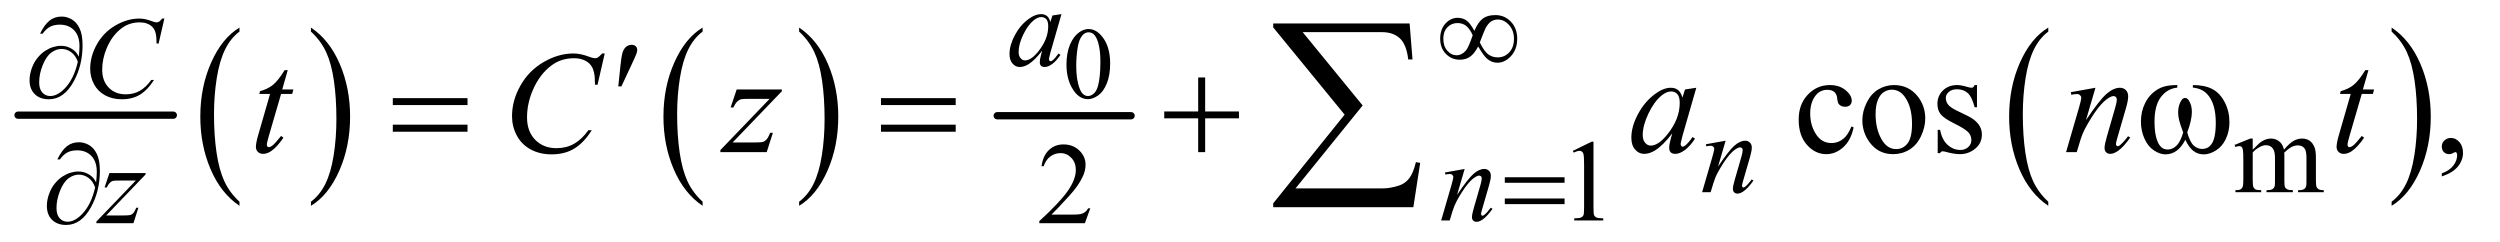 <?xml version="1.0" encoding="UTF-8"?>
<!DOCTYPE svg PUBLIC '-//W3C//DTD SVG 1.0//EN'
          'http://www.w3.org/TR/2001/REC-SVG-20010904/DTD/svg10.dtd'>
<svg stroke-dasharray="none" shape-rendering="auto" xmlns="http://www.w3.org/2000/svg" font-family="'Dialog'" text-rendering="auto" width="269" fill-opacity="1" color-interpolation="auto" color-rendering="auto" preserveAspectRatio="xMidYMid meet" font-size="12px" viewBox="0 0 269 26" fill="black" xmlns:xlink="http://www.w3.org/1999/xlink" stroke="black" image-rendering="auto" stroke-miterlimit="10" stroke-linecap="square" stroke-linejoin="miter" font-style="normal" stroke-width="1" height="26" stroke-dashoffset="0" font-weight="normal" stroke-opacity="1"
><!--Generated by the Batik Graphics2D SVG Generator--><defs id="genericDefs"
  /><g
  ><defs id="defs1"
    ><clipPath clipPathUnits="userSpaceOnUse" id="clipPath1"
      ><path d="M0.753 4.536 L171.045 4.536 L171.045 21.028 L0.753 21.028 L0.753 4.536 Z"
      /></clipPath
      ><clipPath clipPathUnits="userSpaceOnUse" id="clipPath2"
      ><path d="M24.051 144.926 L24.051 671.824 L5464.699 671.824 L5464.699 144.926 Z"
      /></clipPath
    ></defs
    ><g stroke-width="16" transform="scale(1.576,1.576) translate(-0.753,-4.536) matrix(0.031,0,0,0.031,0,0)" stroke-linejoin="round" stroke-linecap="round"
    ><line y2="400" fill="none" x1="64" clip-path="url(#clipPath2)" x2="406" y1="400"
    /></g
    ><g transform="matrix(0.049,0,0,0.049,-1.186,-7.148)"
    ><path d="M550.062 588.781 L550.062 597.797 Q509.406 570.516 486.742 517.703 Q464.078 464.891 464.078 402.125 Q464.078 336.828 487.914 283.18 Q511.75 229.531 550.062 206.438 L550.062 215.25 Q530.906 229.531 518.602 254.305 Q506.297 279.078 500.219 317.188 Q494.141 355.297 494.141 396.656 Q494.141 443.484 499.75 481.273 Q505.359 519.062 516.883 543.945 Q528.406 568.828 550.062 588.781 Z" stroke="none" clip-path="url(#clipPath2)"
    /></g
    ><g transform="matrix(0.049,0,0,0.049,-1.186,-7.148)"
    ><path d="M707.016 215.25 L707.016 206.438 Q747.656 233.516 770.32 286.32 Q792.984 339.125 792.984 401.906 Q792.984 467.203 769.156 520.953 Q745.328 574.703 707.016 597.797 L707.016 588.781 Q726.328 574.5 738.633 549.727 Q750.938 524.953 756.93 486.945 Q762.922 448.938 762.922 407.375 Q762.922 360.75 757.398 322.852 Q751.875 284.953 740.266 260.078 Q728.656 235.203 707.016 215.25 Z" stroke="none" clip-path="url(#clipPath2)"
    /></g
    ><g transform="matrix(0.049,0,0,0.049,-1.186,-7.148)"
    ><path d="M1567.062 588.781 L1567.062 597.797 Q1526.406 570.516 1503.742 517.703 Q1481.078 464.891 1481.078 402.125 Q1481.078 336.828 1504.914 283.18 Q1528.75 229.531 1567.062 206.438 L1567.062 215.25 Q1547.906 229.531 1535.602 254.305 Q1523.297 279.078 1517.219 317.188 Q1511.141 355.297 1511.141 396.656 Q1511.141 443.484 1516.75 481.273 Q1522.359 519.062 1533.883 543.945 Q1545.406 568.828 1567.062 588.781 Z" stroke="none" clip-path="url(#clipPath2)"
    /></g
    ><g transform="matrix(0.049,0,0,0.049,-1.186,-7.148)"
    ><path d="M1779.016 215.25 L1779.016 206.438 Q1819.656 233.516 1842.32 286.32 Q1864.984 339.125 1864.984 401.906 Q1864.984 467.203 1841.156 520.953 Q1817.328 574.703 1779.016 597.797 L1779.016 588.781 Q1798.328 574.5 1810.633 549.727 Q1822.938 524.953 1828.93 486.945 Q1834.922 448.938 1834.922 407.375 Q1834.922 360.75 1829.398 322.852 Q1823.875 284.953 1812.266 260.078 Q1800.656 235.203 1779.016 215.25 Z" stroke="none" clip-path="url(#clipPath2)"
    /></g
    ><g stroke-width="16" transform="matrix(0.049,0,0,0.049,-1.186,-7.148)" stroke-linejoin="round" stroke-linecap="round"
    ><line y2="400" fill="none" x1="2214" clip-path="url(#clipPath2)" x2="2508" y1="400"
    /></g
    ><g transform="matrix(0.049,0,0,0.049,-1.186,-7.148)"
    ><path d="M4522.062 588.781 L4522.062 597.797 Q4481.406 570.516 4458.742 517.703 Q4436.078 464.891 4436.078 402.125 Q4436.078 336.828 4459.914 283.18 Q4483.75 229.531 4522.062 206.438 L4522.062 215.25 Q4502.906 229.531 4490.602 254.305 Q4478.297 279.078 4472.219 317.188 Q4466.141 355.297 4466.141 396.656 Q4466.141 443.484 4471.75 481.273 Q4477.359 519.062 4488.883 543.945 Q4500.406 568.828 4522.062 588.781 Z" stroke="none" clip-path="url(#clipPath2)"
    /></g
    ><g transform="matrix(0.049,0,0,0.049,-1.186,-7.148)"
    ><path d="M5276.016 215.25 L5276.016 206.438 Q5316.656 233.516 5339.32 286.32 Q5361.984 339.125 5361.984 401.906 Q5361.984 467.203 5338.156 520.953 Q5314.328 574.703 5276.016 597.797 L5276.016 588.781 Q5295.328 574.5 5307.633 549.727 Q5319.938 524.953 5325.93 486.945 Q5331.922 448.938 5331.922 407.375 Q5331.922 360.75 5326.398 322.852 Q5320.875 284.953 5309.266 260.078 Q5297.656 235.203 5276.016 215.25 Z" stroke="none" clip-path="url(#clipPath2)"
    /></g
    ><g transform="matrix(0.049,0,0,0.049,-1.186,-7.148)"
    ><path d="M2366.094 287.719 Q2366.094 262.344 2373.75 244.023 Q2381.406 225.703 2394.094 216.734 Q2403.938 209.625 2414.438 209.625 Q2431.5 209.625 2445.062 227.016 Q2462.016 248.562 2462.016 285.422 Q2462.016 311.234 2454.578 329.281 Q2447.141 347.328 2435.602 355.477 Q2424.062 363.625 2413.344 363.625 Q2392.125 363.625 2378.016 338.578 Q2366.094 317.469 2366.094 287.719 ZM2387.531 290.453 Q2387.531 321.078 2395.078 340.438 Q2401.312 356.734 2413.672 356.734 Q2419.578 356.734 2425.922 351.43 Q2432.266 346.125 2435.547 333.656 Q2440.578 314.844 2440.578 280.609 Q2440.578 255.234 2435.328 238.281 Q2431.391 225.703 2425.156 220.453 Q2420.672 216.844 2414.328 216.844 Q2406.891 216.844 2401.094 223.516 Q2393.219 232.594 2390.375 252.062 Q2387.531 271.531 2387.531 290.453 Z" stroke="none" clip-path="url(#clipPath2)"
    /></g
    ><g transform="matrix(0.049,0,0,0.049,-1.186,-7.148)"
    ><path d="M4971 474.5 Q4983.5 462 4985.75 460.125 Q4991.375 455.375 4997.875 452.75 Q5004.375 450.125 5010.75 450.125 Q5021.5 450.125 5029.25 456.375 Q5037 462.625 5039.625 474.5 Q5052.5 459.5 5061.375 454.812 Q5070.25 450.125 5079.625 450.125 Q5088.75 450.125 5095.812 454.812 Q5102.875 459.5 5107 470.125 Q5109.75 477.375 5109.75 492.875 L5109.75 542.125 Q5109.75 552.875 5111.375 556.875 Q5112.625 559.625 5116 561.562 Q5119.375 563.5 5127 563.5 L5127 568 L5070.5 568 L5070.5 563.5 L5072.875 563.5 Q5080.25 563.5 5084.375 560.625 Q5087.25 558.625 5088.5 554.25 Q5089 552.125 5089 542.125 L5089 492.875 Q5089 478.875 5085.625 473.125 Q5080.75 465.125 5070 465.125 Q5063.375 465.125 5056.688 468.438 Q5050 471.75 5040.5 480.75 L5040.25 482.125 L5040.5 487.5 L5040.5 542.125 Q5040.5 553.875 5041.812 556.75 Q5043.125 559.625 5046.75 561.562 Q5050.375 563.5 5059.125 563.5 L5059.125 568 L5001.25 568 L5001.25 563.5 Q5010.75 563.5 5014.312 561.25 Q5017.875 559 5019.25 554.5 Q5019.875 552.375 5019.875 542.125 L5019.875 492.875 Q5019.875 478.875 5015.75 472.75 Q5010.25 464.75 5000.375 464.75 Q4993.625 464.75 4987 468.375 Q4976.625 473.875 4971 480.75 L4971 542.125 Q4971 553.375 4972.562 556.75 Q4974.125 560.125 4977.188 561.812 Q4980.25 563.5 4989.625 563.5 L4989.625 568 L4933 568 L4933 563.5 Q4940.875 563.5 4944 561.812 Q4947.125 560.125 4948.75 556.438 Q4950.375 552.75 4950.375 542.125 L4950.375 498.375 Q4950.375 479.5 4949.25 474 Q4948.375 469.875 4946.5 468.312 Q4944.625 466.75 4941.375 466.75 Q4937.875 466.75 4933 468.625 L4931.125 464.125 L4965.625 450.125 L4971 450.125 L4971 474.5 Z" stroke="none" clip-path="url(#clipPath2)"
    /></g
    ><g transform="matrix(0.049,0,0,0.049,-1.186,-7.148)"
    ><path d="M3478 477.125 L3519.25 457 L3523.375 457 L3523.375 600.125 Q3523.375 614.375 3524.562 617.875 Q3525.75 621.375 3529.5 623.25 Q3533.25 625.125 3544.75 625.375 L3544.75 630 L3481 630 L3481 625.375 Q3493 625.125 3496.5 623.312 Q3500 621.5 3501.375 618.438 Q3502.75 615.375 3502.75 600.125 L3502.75 508.625 Q3502.75 490.125 3501.5 484.875 Q3500.625 480.875 3498.312 479 Q3496 477.125 3492.75 477.125 Q3488.125 477.125 3479.875 481 L3478 477.125 Z" stroke="none" clip-path="url(#clipPath2)"
    /></g
    ><g transform="matrix(0.049,0,0,0.049,-1.186,-7.148)"
    ><path d="M2418.375 603.375 L2406.5 636 L2306.5 636 L2306.5 631.375 Q2350.625 591.125 2368.625 565.625 Q2386.625 540.125 2386.625 519 Q2386.625 502.875 2376.75 492.5 Q2366.875 482.125 2353.125 482.125 Q2340.625 482.125 2330.688 489.438 Q2320.75 496.75 2316 510.875 L2311.375 510.875 Q2314.5 487.75 2327.438 475.375 Q2340.375 463 2359.75 463 Q2380.375 463 2394.188 476.25 Q2408 489.5 2408 507.5 Q2408 520.375 2402 533.25 Q2392.75 553.5 2372 576.125 Q2340.875 610.125 2333.125 617.125 L2377.375 617.125 Q2390.875 617.125 2396.312 616.125 Q2401.75 615.125 2406.125 612.062 Q2410.5 609 2413.75 603.375 L2418.375 603.375 Z" stroke="none" clip-path="url(#clipPath2)"
    /></g
    ><g transform="matrix(0.049,0,0,0.049,-1.186,-7.148)"
    ><path d="M4094.562 425.625 Q4088.781 453.906 4071.906 469.141 Q4055.031 484.375 4034.562 484.375 Q4010.188 484.375 3992.062 463.906 Q3973.938 443.438 3973.938 408.594 Q3973.938 374.844 3994.016 353.75 Q4014.094 332.656 4042.219 332.656 Q4063.312 332.656 4076.906 343.828 Q4090.5 355 4090.5 367.031 Q4090.5 372.969 4086.672 376.641 Q4082.844 380.312 4075.969 380.312 Q4066.75 380.312 4062.062 374.375 Q4059.406 371.094 4058.547 361.875 Q4057.688 352.656 4052.219 347.812 Q4046.75 343.125 4037.062 343.125 Q4021.438 343.125 4011.906 354.688 Q3999.25 370 3999.25 395.156 Q3999.25 420.781 4011.828 440.391 Q4024.406 460 4045.812 460 Q4061.125 460 4073.312 449.531 Q4081.906 442.344 4090.031 423.438 L4094.562 425.625 ZM4183 332.656 Q4215.5 332.656 4235.188 357.344 Q4251.906 378.438 4251.906 405.781 Q4251.906 425 4242.688 444.688 Q4233.469 464.375 4217.297 474.375 Q4201.125 484.375 4181.281 484.375 Q4148.938 484.375 4129.875 458.594 Q4113.781 436.875 4113.781 409.844 Q4113.781 390.156 4123.547 370.703 Q4133.312 351.25 4149.25 341.953 Q4165.188 332.656 4183 332.656 ZM4178.156 342.812 Q4169.875 342.812 4161.516 347.734 Q4153.156 352.656 4148 365 Q4142.844 377.344 4142.844 396.719 Q4142.844 427.969 4155.266 450.625 Q4167.688 473.281 4188 473.281 Q4203.156 473.281 4213 460.781 Q4222.844 448.281 4222.844 417.812 Q4222.844 379.688 4206.438 357.812 Q4195.344 342.812 4178.156 342.812 ZM4365.5 332.656 L4365.5 381.406 L4360.344 381.406 Q4354.406 358.438 4345.109 350.156 Q4335.812 341.875 4321.438 341.875 Q4310.5 341.875 4303.781 347.656 Q4297.062 353.438 4297.062 360.469 Q4297.062 369.219 4302.062 375.469 Q4306.906 381.875 4321.75 389.062 L4344.562 400.156 Q4376.281 415.625 4376.281 440.938 Q4376.281 460.469 4361.516 472.422 Q4346.75 484.375 4328.469 484.375 Q4315.344 484.375 4298.469 479.688 Q4293.312 478.125 4290.031 478.125 Q4286.438 478.125 4284.406 482.188 L4279.25 482.188 L4279.25 431.094 L4284.406 431.094 Q4288.781 452.969 4301.125 464.062 Q4313.469 475.156 4328.781 475.156 Q4339.562 475.156 4346.359 468.828 Q4353.156 462.5 4353.156 453.594 Q4353.156 442.812 4345.578 435.469 Q4338 428.125 4315.344 416.875 Q4292.688 405.625 4285.656 396.562 Q4278.625 387.656 4278.625 374.062 Q4278.625 356.406 4290.734 344.531 Q4302.844 332.656 4322.062 332.656 Q4330.5 332.656 4342.531 336.25 Q4350.5 338.594 4353.156 338.594 Q4355.656 338.594 4357.062 337.5 Q4358.469 336.406 4360.344 332.656 L4365.5 332.656 ZM5386.188 533.281 L5386.188 526.406 Q5402.281 521.094 5411.109 509.922 Q5419.938 498.75 5419.938 486.25 Q5419.938 483.281 5418.531 481.25 Q5417.438 479.844 5416.344 479.844 Q5414.625 479.844 5408.844 482.969 Q5406.031 484.375 5402.906 484.375 Q5395.25 484.375 5390.719 479.844 Q5386.188 475.312 5386.188 467.344 Q5386.188 459.688 5392.047 454.219 Q5397.906 448.75 5406.344 448.75 Q5416.656 448.75 5424.703 457.734 Q5432.75 466.719 5432.75 481.562 Q5432.75 497.656 5421.578 511.484 Q5410.406 525.312 5386.188 533.281 Z" stroke="none" clip-path="url(#clipPath2)"
    /></g
    ><g transform="matrix(0.049,0,0,0.049,-1.186,-7.148)"
    ><path d="M2355.125 176.875 L2330.75 261.625 L2328 273 Q2327.625 274.625 2327.625 275.75 Q2327.625 277.75 2328.875 279.25 Q2329.875 280.375 2331.375 280.375 Q2333 280.375 2335.625 278.375 Q2340.5 274.75 2348.625 263.375 L2352.875 266.375 Q2344.25 279.375 2335.125 286.188 Q2326 293 2318.25 293 Q2312.875 293 2310.188 290.312 Q2307.5 287.625 2307.5 282.5 Q2307.5 276.375 2310.25 266.375 L2312.875 257 Q2296.5 278.375 2282.75 286.875 Q2272.875 293 2263.375 293 Q2254.25 293 2247.625 285.438 Q2241 277.875 2241 264.625 Q2241 244.75 2252.938 222.688 Q2264.875 200.625 2283.25 187.375 Q2297.625 176.875 2310.375 176.875 Q2318 176.875 2323.062 180.875 Q2328.125 184.875 2330.75 194.125 L2335.25 179.875 L2355.125 176.875 ZM2310.625 183.375 Q2302.625 183.375 2293.625 190.875 Q2280.875 201.5 2270.938 222.375 Q2261 243.25 2261 260.125 Q2261 268.625 2265.25 273.562 Q2269.5 278.5 2275 278.5 Q2288.625 278.5 2304.625 258.375 Q2326 231.625 2326 203.5 Q2326 192.875 2321.875 188.125 Q2317.75 183.375 2310.625 183.375 Z" stroke="none" clip-path="url(#clipPath2)"
    /></g
    ><g transform="matrix(0.049,0,0,0.049,-1.186,-7.148)"
    ><path d="M385.125 186.625 L372.5 241.5 L368 241.5 L367.5 227.75 Q366.875 220.25 364.625 214.375 Q362.375 208.5 357.875 204.188 Q353.375 199.875 346.5 197.438 Q339.625 195 331.25 195 Q308.875 195 292.125 207.25 Q270.75 222.875 258.625 251.375 Q248.625 274.875 248.625 299 Q248.625 323.625 263 338.312 Q277.375 353 300.375 353 Q317.75 353 331.312 345.25 Q344.875 337.5 356.5 321.375 L362.375 321.375 Q348.625 343.25 331.875 353.562 Q315.125 363.875 291.75 363.875 Q271 363.875 255 355.188 Q239 346.5 230.625 330.75 Q222.25 315 222.25 296.875 Q222.25 269.125 237.125 242.875 Q252 216.625 277.938 201.625 Q303.875 186.625 330.25 186.625 Q342.625 186.625 358 192.5 Q364.75 195 367.75 195 Q370.75 195 373 193.75 Q375.25 192.5 380.5 186.625 L385.125 186.625 Z" stroke="none" clip-path="url(#clipPath2)"
    /></g
    ><g transform="matrix(0.049,0,0,0.049,-1.186,-7.148)"
    ><path d="M3813.5 454.875 L3796.875 511.75 Q3820.25 476.875 3832.688 465.875 Q3845.125 454.875 3856.625 454.875 Q3862.875 454.875 3866.938 459 Q3871 463.125 3871 469.75 Q3871 477.25 3867.375 489.75 L3852.125 542.375 Q3849.5 551.5 3849.5 553.5 Q3849.5 555.25 3850.5 556.438 Q3851.5 557.625 3852.625 557.625 Q3854.125 557.625 3856.25 556 Q3862.875 550.75 3870.75 540 L3874.625 542.375 Q3863 559 3852.625 566.125 Q3845.375 571 3839.625 571 Q3835 571 3832.25 568.188 Q3829.5 565.375 3829.5 560.625 Q3829.5 554.625 3833.75 540 L3848.25 489.75 Q3851 480.375 3851 475.125 Q3851 472.625 3849.375 471.062 Q3847.75 469.5 3845.375 469.5 Q3841.875 469.5 3837 472.5 Q3827.75 478.125 3817.75 491.062 Q3807.75 504 3796.625 524.125 Q3790.75 534.75 3786.875 547.375 L3780.625 568 L3761.875 568 L3784.625 489.75 Q3788.625 475.625 3788.625 472.75 Q3788.625 470 3786.438 467.938 Q3784.25 465.875 3781 465.875 Q3779.5 465.875 3775.75 466.375 L3771 467.125 L3770.25 462.625 L3813.5 454.875 Z" stroke="none" clip-path="url(#clipPath2)"
    /></g
    ><g transform="matrix(0.049,0,0,0.049,-1.186,-7.148)"
    ><path d="M3240.5 516.875 L3223.875 573.75 Q3247.25 538.875 3259.688 527.875 Q3272.125 516.875 3283.625 516.875 Q3289.875 516.875 3293.938 521 Q3298 525.125 3298 531.75 Q3298 539.25 3294.375 551.75 L3279.125 604.375 Q3276.5 613.5 3276.5 615.5 Q3276.5 617.25 3277.5 618.438 Q3278.5 619.625 3279.625 619.625 Q3281.125 619.625 3283.25 618 Q3289.875 612.75 3297.75 602 L3301.625 604.375 Q3290 621 3279.625 628.125 Q3272.375 633 3266.625 633 Q3262 633 3259.25 630.188 Q3256.5 627.375 3256.5 622.625 Q3256.5 616.625 3260.75 602 L3275.25 551.75 Q3278 542.375 3278 537.125 Q3278 534.625 3276.375 533.062 Q3274.75 531.5 3272.375 531.5 Q3268.875 531.5 3264 534.5 Q3254.75 540.125 3244.75 553.062 Q3234.75 566 3223.625 586.125 Q3217.75 596.75 3213.875 609.375 L3207.625 630 L3188.875 630 L3211.625 551.75 Q3215.625 537.625 3215.625 534.75 Q3215.625 532 3213.438 529.938 Q3211.25 527.875 3208 527.875 Q3206.5 527.875 3202.75 528.375 L3198 529.125 L3197.25 524.625 L3240.5 516.875 Z" stroke="none" clip-path="url(#clipPath2)"
    /></g
    ><g transform="matrix(0.049,0,0,0.049,-1.186,-7.148)"
    ><path d="M264.5 525.875 L343.875 525.875 L343.875 529 L257.375 619 L294 619 Q307 619 310.5 618 Q314 617 316.938 613.75 Q319.875 610.5 323.5 602 L328.125 602 L317.25 636 L235.875 636 L235.875 632.375 L322.375 542.375 L286.375 542.375 Q275 542.375 272.625 543 Q269.125 543.75 265.688 546.938 Q262.25 550.125 258.625 557.5 L253.875 557.5 L264.5 525.875 Z" stroke="none" clip-path="url(#clipPath2)"
    /></g
    ><g transform="matrix(0.049,0,0,0.049,-1.186,-7.148)"
    ><path d="M656.125 299.844 L643.938 342.344 L668.469 342.344 L665.812 352.188 L641.438 352.188 L614.562 444.375 Q610.188 459.219 610.188 463.594 Q610.188 466.25 611.438 467.656 Q612.688 469.062 614.406 469.062 Q618.312 469.062 624.719 463.594 Q628.469 460.469 641.438 444.375 L646.594 448.281 Q632.219 469.219 619.406 477.812 Q610.656 483.75 601.75 483.75 Q594.875 483.75 590.5 479.453 Q586.125 475.156 586.125 468.438 Q586.125 460 591.125 442.656 L617.219 352.188 L593.625 352.188 L595.188 346.094 Q612.375 341.406 623.781 332.109 Q635.188 322.812 649.25 299.844 L656.125 299.844 ZM1352.156 263.281 L1336.375 331.875 L1330.75 331.875 L1330.125 314.688 Q1329.344 305.312 1326.531 297.969 Q1323.719 290.625 1318.094 285.234 Q1312.469 279.844 1303.875 276.797 Q1295.281 273.75 1284.812 273.75 Q1256.844 273.75 1235.906 289.062 Q1209.188 308.594 1194.031 344.219 Q1181.531 373.594 1181.531 403.75 Q1181.531 434.531 1199.5 452.891 Q1217.469 471.25 1246.219 471.25 Q1267.938 471.25 1284.891 461.562 Q1301.844 451.875 1316.375 431.719 L1323.719 431.719 Q1306.531 459.062 1285.594 471.953 Q1264.656 484.844 1235.438 484.844 Q1209.5 484.844 1189.5 473.984 Q1169.5 463.125 1159.031 443.438 Q1148.562 423.75 1148.562 401.094 Q1148.562 366.406 1167.156 333.594 Q1185.75 300.781 1218.172 282.031 Q1250.594 263.281 1283.562 263.281 Q1299.031 263.281 1318.25 270.625 Q1326.688 273.75 1330.438 273.75 Q1334.188 273.75 1337 272.188 Q1339.812 270.625 1346.375 263.281 L1352.156 263.281 ZM1641.875 342.344 L1741.094 342.344 L1741.094 346.25 L1632.969 458.75 L1678.75 458.75 Q1695 458.75 1699.375 457.5 Q1703.75 456.25 1707.422 452.188 Q1711.094 448.125 1715.625 437.5 L1721.406 437.5 L1707.812 480 L1606.094 480 L1606.094 475.469 L1714.219 362.969 L1669.219 362.969 Q1655 362.969 1652.031 363.75 Q1647.656 364.688 1643.359 368.672 Q1639.062 372.656 1634.531 381.875 L1628.594 381.875 L1641.875 342.344 ZM3749.156 338.594 L3718.688 444.531 L3715.25 458.75 Q3714.781 460.781 3714.781 462.188 Q3714.781 464.688 3716.344 466.562 Q3717.594 467.969 3719.469 467.969 Q3721.5 467.969 3724.781 465.469 Q3730.875 460.938 3741.031 446.719 L3746.344 450.469 Q3735.562 466.719 3724.156 475.234 Q3712.75 483.75 3703.062 483.75 Q3696.344 483.75 3692.984 480.391 Q3689.625 477.031 3689.625 470.625 Q3689.625 462.969 3693.062 450.469 L3696.344 438.75 Q3675.875 465.469 3658.688 476.094 Q3646.344 483.75 3634.469 483.75 Q3623.062 483.75 3614.781 474.297 Q3606.5 464.844 3606.5 448.281 Q3606.5 423.438 3621.422 395.859 Q3636.344 368.281 3659.312 351.719 Q3677.281 338.594 3693.219 338.594 Q3702.75 338.594 3709.078 343.594 Q3715.406 348.594 3718.688 360.156 L3724.312 342.344 L3749.156 338.594 ZM3693.531 346.719 Q3683.531 346.719 3672.281 356.094 Q3656.344 369.375 3643.922 395.469 Q3631.5 421.562 3631.5 442.656 Q3631.5 453.281 3636.812 459.453 Q3642.125 465.625 3649 465.625 Q3666.031 465.625 3686.031 440.469 Q3712.75 407.031 3712.75 371.875 Q3712.75 358.594 3707.594 352.656 Q3702.438 346.719 3693.531 346.719 ZM4625.625 338.594 L4604.844 409.688 Q4634.062 366.094 4649.609 352.344 Q4665.156 338.594 4679.531 338.594 Q4687.344 338.594 4692.422 343.75 Q4697.5 348.906 4697.5 357.188 Q4697.5 366.562 4692.969 382.188 L4673.906 447.969 Q4670.625 459.375 4670.625 461.875 Q4670.625 464.062 4671.875 465.547 Q4673.125 467.031 4674.531 467.031 Q4676.406 467.031 4679.062 465 Q4687.344 458.438 4697.188 445 L4702.031 447.969 Q4687.5 468.75 4674.531 477.656 Q4665.469 483.75 4658.281 483.75 Q4652.5 483.75 4649.062 480.234 Q4645.625 476.719 4645.625 470.781 Q4645.625 463.281 4650.938 445 L4669.062 382.188 Q4672.5 370.469 4672.5 363.906 Q4672.5 360.781 4670.469 358.828 Q4668.438 356.875 4665.469 356.875 Q4661.094 356.875 4655 360.625 Q4643.438 367.656 4630.938 383.828 Q4618.438 400 4604.531 425.156 Q4597.188 438.438 4592.344 454.219 L4584.531 480 L4561.094 480 L4589.531 382.188 Q4594.531 364.531 4594.531 360.938 Q4594.531 357.5 4591.797 354.922 Q4589.062 352.344 4585 352.344 Q4583.125 352.344 4578.438 352.969 L4572.5 353.906 L4571.562 348.281 L4625.625 338.594 ZM5225.125 299.844 L5212.938 342.344 L5237.469 342.344 L5234.812 352.188 L5210.438 352.188 L5183.562 444.375 Q5179.188 459.219 5179.188 463.594 Q5179.188 466.25 5180.438 467.656 Q5181.688 469.062 5183.406 469.062 Q5187.312 469.062 5193.719 463.594 Q5197.469 460.469 5210.438 444.375 L5215.594 448.281 Q5201.219 469.219 5188.406 477.812 Q5179.656 483.75 5170.75 483.75 Q5163.875 483.75 5159.5 479.453 Q5155.125 475.156 5155.125 468.438 Q5155.125 460 5160.125 442.656 L5186.219 352.188 L5162.625 352.188 L5164.188 346.094 Q5181.375 341.406 5192.781 332.109 Q5204.188 322.812 5218.25 299.844 L5225.125 299.844 Z" stroke="none" clip-path="url(#clipPath2)"
    /></g
    ><g transform="matrix(0.049,0,0,0.049,-1.186,-7.148)"
    ><path d="M3261.75 213.625 Q3270.25 194.125 3280.375 186.562 Q3290.5 179 3308 179 Q3328.125 179 3342 193.5 Q3355.875 208 3355.875 231.125 Q3355.875 254 3342.375 268.812 Q3328.875 283.625 3312.25 283.625 Q3299.875 283.625 3289.25 274.5 Q3282.25 268.5 3270.125 247.875 Q3262.125 263.375 3252.625 270.188 Q3243.125 277 3229.625 277 Q3211.625 277 3199.188 264.125 Q3186.75 251.25 3186.75 230.875 Q3186.75 210.25 3198.25 197.625 Q3209.75 185 3225.125 185 Q3235.875 185 3244.125 190.562 Q3252.375 196.125 3261.75 213.625 ZM3273.75 239 Q3283.125 258.5 3292.25 265.188 Q3301.375 271.875 3312.75 271.875 Q3328.125 271.875 3338.438 260.812 Q3348.75 249.75 3348.75 231.125 Q3348.75 212.75 3337.875 200.75 Q3327 188.75 3313.5 188.75 Q3304.875 188.75 3298.438 193.125 Q3292 197.5 3286.75 207.125 Q3283.75 212.75 3273.75 239 ZM3258.125 223.25 Q3252 209.5 3244.125 203 Q3236.25 196.5 3224.75 196.5 Q3211.5 196.5 3202.562 205.812 Q3193.625 215.125 3193.625 230.75 Q3193.625 247.375 3202.438 257.312 Q3211.25 267.25 3222.375 267.25 Q3234.25 267.25 3243.375 256.625 Q3249.25 249.625 3258.125 223.25 Z" stroke="none" clip-path="url(#clipPath2)"
    /></g
    ><g transform="matrix(0.049,0,0,0.049,-1.186,-7.148)"
    ><path d="M197.25 270.375 Q198.75 256.25 198.75 247.25 Q198.75 224.75 186.938 212.375 Q175.125 200 155.5 200 Q142.25 200 133.5 205 Q124.75 210 117.875 219.875 L112.125 219.875 Q121.75 200.125 132.875 191.188 Q144 182.25 159.75 182.25 Q171 182.25 181.688 188.375 Q192.375 194.5 198.938 208.125 Q205.5 221.75 205.5 245.125 Q205.5 289.25 186.25 324.375 Q164.75 363.875 131.5 363.875 Q112 363.875 100.562 352.625 Q89.125 341.375 89.125 322 Q89.125 309.125 94 295.688 Q98.875 282.25 106.812 272.688 Q114.75 263.125 123.312 257.562 Q131.875 252 140.688 249.25 Q149.5 246.5 158 246.5 Q168.375 246.5 176.625 250.375 Q184.875 254.25 190.375 260 Q193.75 263.5 197.25 270.375 ZM195.125 281.5 Q190.25 267.625 180.562 260.5 Q170.875 253.375 159.25 253.375 Q148 253.375 137.062 261.188 Q126.125 269 118.188 288.438 Q110.25 307.875 110.25 326.875 Q110.25 341.375 117.125 349.062 Q124 356.75 134.625 356.75 Q150 356.75 166 340.5 Q186.375 319.75 195.125 281.5 Z" stroke="none" clip-path="url(#clipPath2)"
    /></g
    ><g transform="matrix(0.049,0,0,0.049,-1.186,-7.148)"
    ><path d="M3328.625 535.125 L3459.875 535.125 L3459.875 547.25 L3328.625 547.25 L3328.625 535.125 ZM3328.625 581.75 L3459.875 581.75 L3459.875 594.125 L3328.625 594.125 L3328.625 581.75 Z" stroke="none" clip-path="url(#clipPath2)"
    /></g
    ><g transform="matrix(0.049,0,0,0.049,-1.186,-7.148)"
    ><path d="M235.25 546.375 Q236.75 532.25 236.75 523.25 Q236.75 500.75 224.938 488.375 Q213.125 476 193.5 476 Q180.25 476 171.5 481 Q162.75 486 155.875 495.875 L150.125 495.875 Q159.75 476.125 170.875 467.188 Q182 458.25 197.75 458.25 Q209 458.25 219.688 464.375 Q230.375 470.5 236.938 484.125 Q243.5 497.75 243.5 521.125 Q243.5 565.25 224.25 600.375 Q202.75 639.875 169.5 639.875 Q150 639.875 138.562 628.625 Q127.125 617.375 127.125 598 Q127.125 585.125 132 571.688 Q136.875 558.25 144.812 548.688 Q152.75 539.125 161.312 533.562 Q169.875 528 178.688 525.25 Q187.5 522.5 196 522.5 Q206.375 522.5 214.625 526.375 Q222.875 530.25 228.375 536 Q231.75 539.5 235.25 546.375 ZM233.125 557.5 Q228.25 543.625 218.562 536.5 Q208.875 529.375 197.25 529.375 Q186 529.375 175.062 537.188 Q164.125 545 156.188 564.438 Q148.25 583.875 148.25 602.875 Q148.25 617.375 155.125 625.062 Q162 632.75 172.625 632.75 Q188 632.75 204 616.5 Q224.375 595.75 233.125 557.5 Z" stroke="none" clip-path="url(#clipPath2)"
    /></g
    ><g transform="matrix(0.049,0,0,0.049,-1.186,-7.148)"
    ><path d="M1381.906 335.531 L1386.75 289.281 Q1388.781 269.594 1390.812 262.719 Q1393.781 252.875 1399.172 248.578 Q1404.562 244.281 1411.281 244.281 Q1416.906 244.281 1420.188 247.406 Q1423.469 250.531 1423.469 255.375 Q1423.469 259.125 1421.906 263.344 Q1419.875 269.281 1410.344 289.438 L1388.781 335.531 L1381.906 335.531 Z" stroke="none" clip-path="url(#clipPath2)"
    /></g
    ><g transform="matrix(0.049,0,0,0.049,-1.186,-7.148)"
    ><path d="M886.781 361.406 L1050.844 361.406 L1050.844 376.562 L886.781 376.562 L886.781 361.406 ZM886.781 419.688 L1050.844 419.688 L1050.844 435.156 L886.781 435.156 L886.781 419.688 ZM1958.781 361.406 L2122.844 361.406 L2122.844 376.562 L1958.781 376.562 L1958.781 361.406 ZM1958.781 419.688 L2122.844 419.688 L2122.844 435.156 L1958.781 435.156 L1958.781 419.688 ZM2655.312 315.938 L2670.625 315.938 L2670.625 390.625 L2744.844 390.625 L2744.844 405.781 L2670.625 405.781 L2670.625 480 L2655.312 480 L2655.312 405.781 L2580.781 405.781 L2580.781 390.625 L2655.312 390.625 L2655.312 315.938 ZM4839.562 338.281 L4839.562 332.656 Q4865.969 332.656 4882.688 341.641 Q4899.406 350.625 4909.641 370.547 Q4919.875 390.469 4919.875 414.219 Q4919.875 434.375 4911.906 451.094 Q4903.938 467.812 4890.109 476.328 Q4876.281 484.844 4863.781 484.844 Q4850.031 484.844 4840.344 477.031 Q4830.656 469.219 4823 452.812 Q4814.406 469.375 4803.547 477.109 Q4792.688 484.844 4779.25 484.844 Q4767.531 484.844 4754.484 476.484 Q4741.438 468.125 4733.469 450.703 Q4725.5 433.281 4725.5 412.969 Q4725.5 390.938 4734.406 372.812 Q4741.281 358.75 4751.984 349.531 Q4762.688 340.312 4774.719 336.484 Q4786.75 332.656 4805.344 332.656 L4805.344 338.281 Q4783.625 340.469 4769.484 358.828 Q4755.344 377.188 4755.344 412.812 Q4755.344 447.969 4766.125 464.375 Q4772.688 474.219 4784.562 474.219 Q4794.406 474.219 4803.234 466.094 Q4812.062 457.969 4818.312 436.719 Q4811.438 418.438 4809.328 409.531 Q4807.219 400.625 4807.219 392.5 Q4807.219 377.344 4814.25 366.406 Q4817.688 360.938 4822.375 360.938 Q4827.219 360.938 4830.656 366.406 Q4837.375 376.719 4837.375 391.562 Q4837.375 409.688 4827.219 436.719 Q4833.312 458.125 4841.516 465.547 Q4849.719 472.969 4860.031 472.969 Q4872.219 472.969 4879.719 463.438 Q4889.875 450.625 4889.875 415.469 Q4889.875 372.812 4870.969 352.5 Q4859.562 340.156 4839.562 338.281 Z" stroke="none" clip-path="url(#clipPath2)"
    /></g
    ><g transform="matrix(0.049,0,0,0.049,-1.186,-7.148)"
    ><path d="M3127.812 600.812 L2820.078 600.812 L2820.078 592.375 L2976.875 397.609 L2820.078 206.125 L2820.078 197.453 L3119.609 197.453 L3125.938 276.438 L3116.562 276.438 Q3112.812 244.094 3098.398 230.266 Q3083.984 216.438 3058.203 216.438 L2884.766 216.438 L3016.484 377.453 L2869.062 559.562 L3060.781 559.562 Q3077.188 559.562 3096.641 553.234 Q3110 548.781 3118.789 537.414 Q3127.578 526.047 3133.438 501.906 L3142.812 503.547 L3127.812 600.812 Z" stroke="none" clip-path="url(#clipPath2)"
    /></g
  ></g
></svg
>
